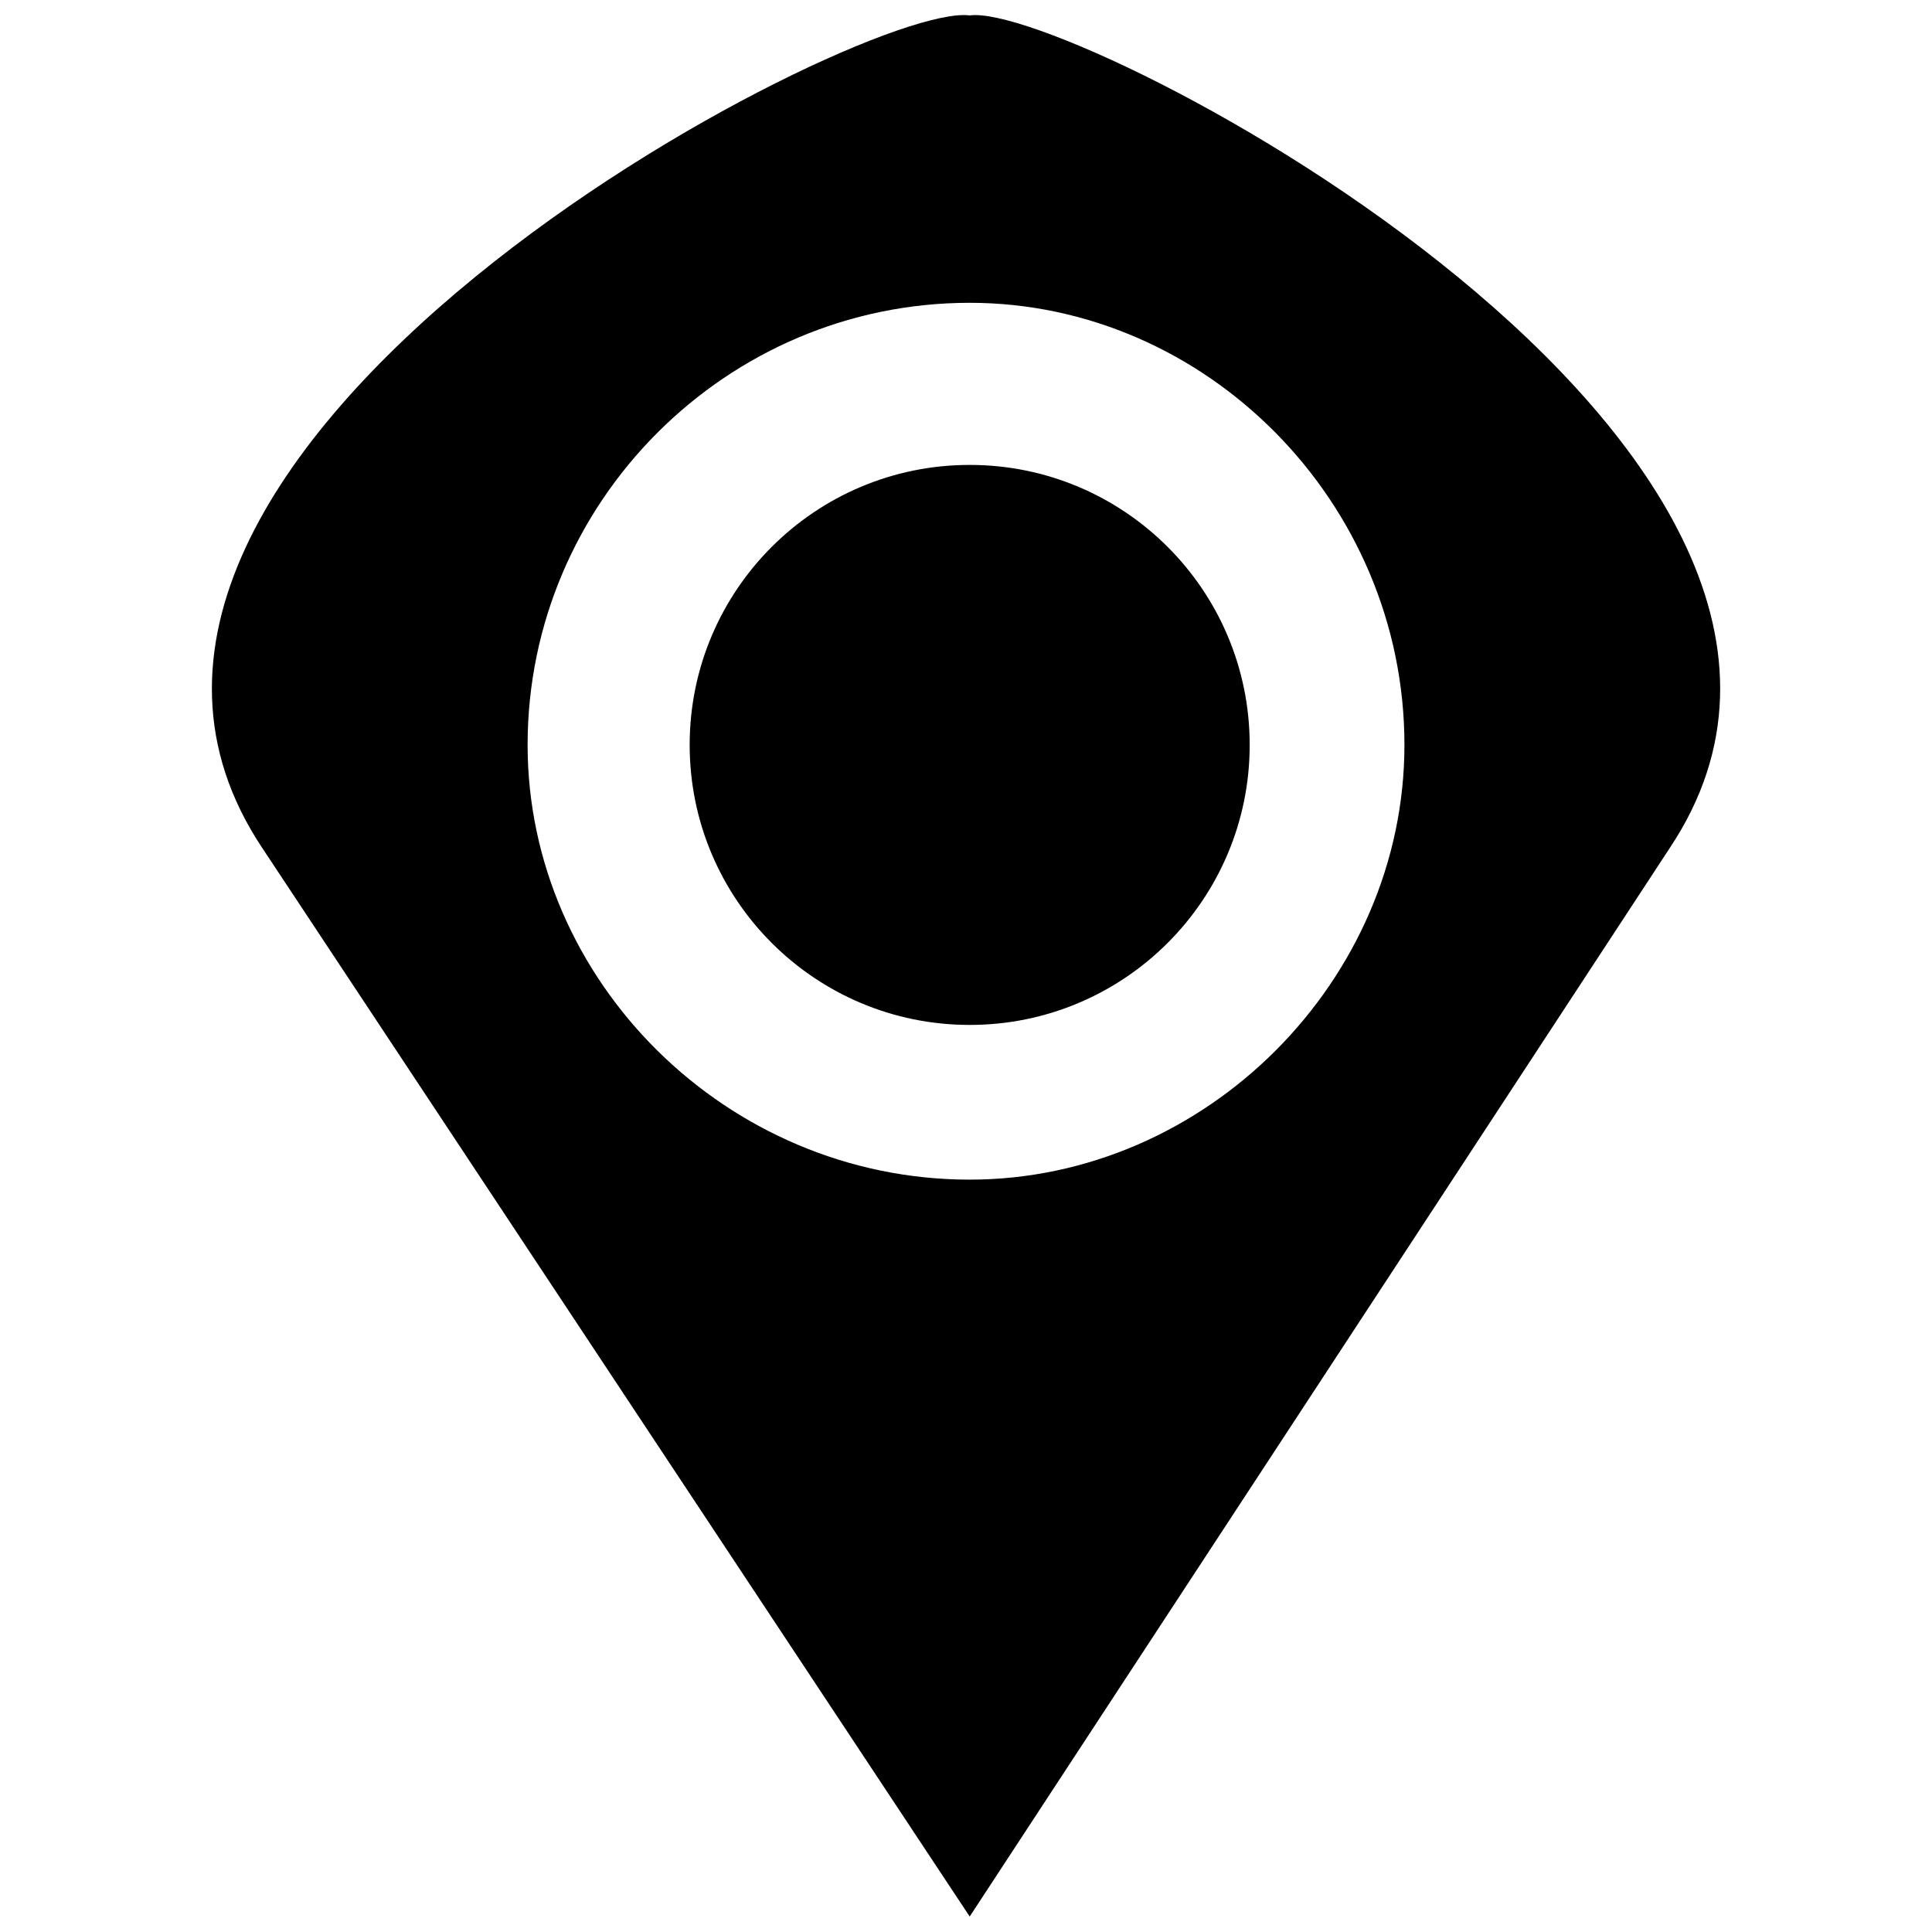 <?xml version="1.0" encoding="UTF-8"?>
<!-- The Best Svg Icon site in the world: iconSvg.co, Visit us! https://iconsvg.co -->
<svg width="800px" height="800px" version="1.1" viewBox="144 144 512 512" xmlns="http://www.w3.org/2000/svg">
 <defs>
  <clipPath id="a">
   <path d="m200 148.09h400v503.81h-400z"/>
  </clipPath>
 </defs>
 <g clip-path="url(#a)">
  <path d="m400.98 148.09c27.34-3.906 255.81 115.21 185.51 220.66l-185.51 283.15-187.46-283.15c-70.301-105.45 158.17-224.57 187.46-220.66zm0 76.156c62.488 0 115.21 52.723 115.21 117.16 0 62.488-52.723 115.21-115.21 115.21-64.441 0-117.16-52.723-117.16-115.21 0-64.441 52.723-117.16 117.16-117.16z" fill-rule="evenodd"/>
 </g>
 <path d="m475.18 341.41c0 40.984-33.223 74.207-74.203 74.207-40.984 0-74.207-33.223-74.207-74.207 0-40.98 33.223-74.203 74.207-74.203 40.98 0 74.203 33.223 74.203 74.203" fill-rule="evenodd"/>
</svg>